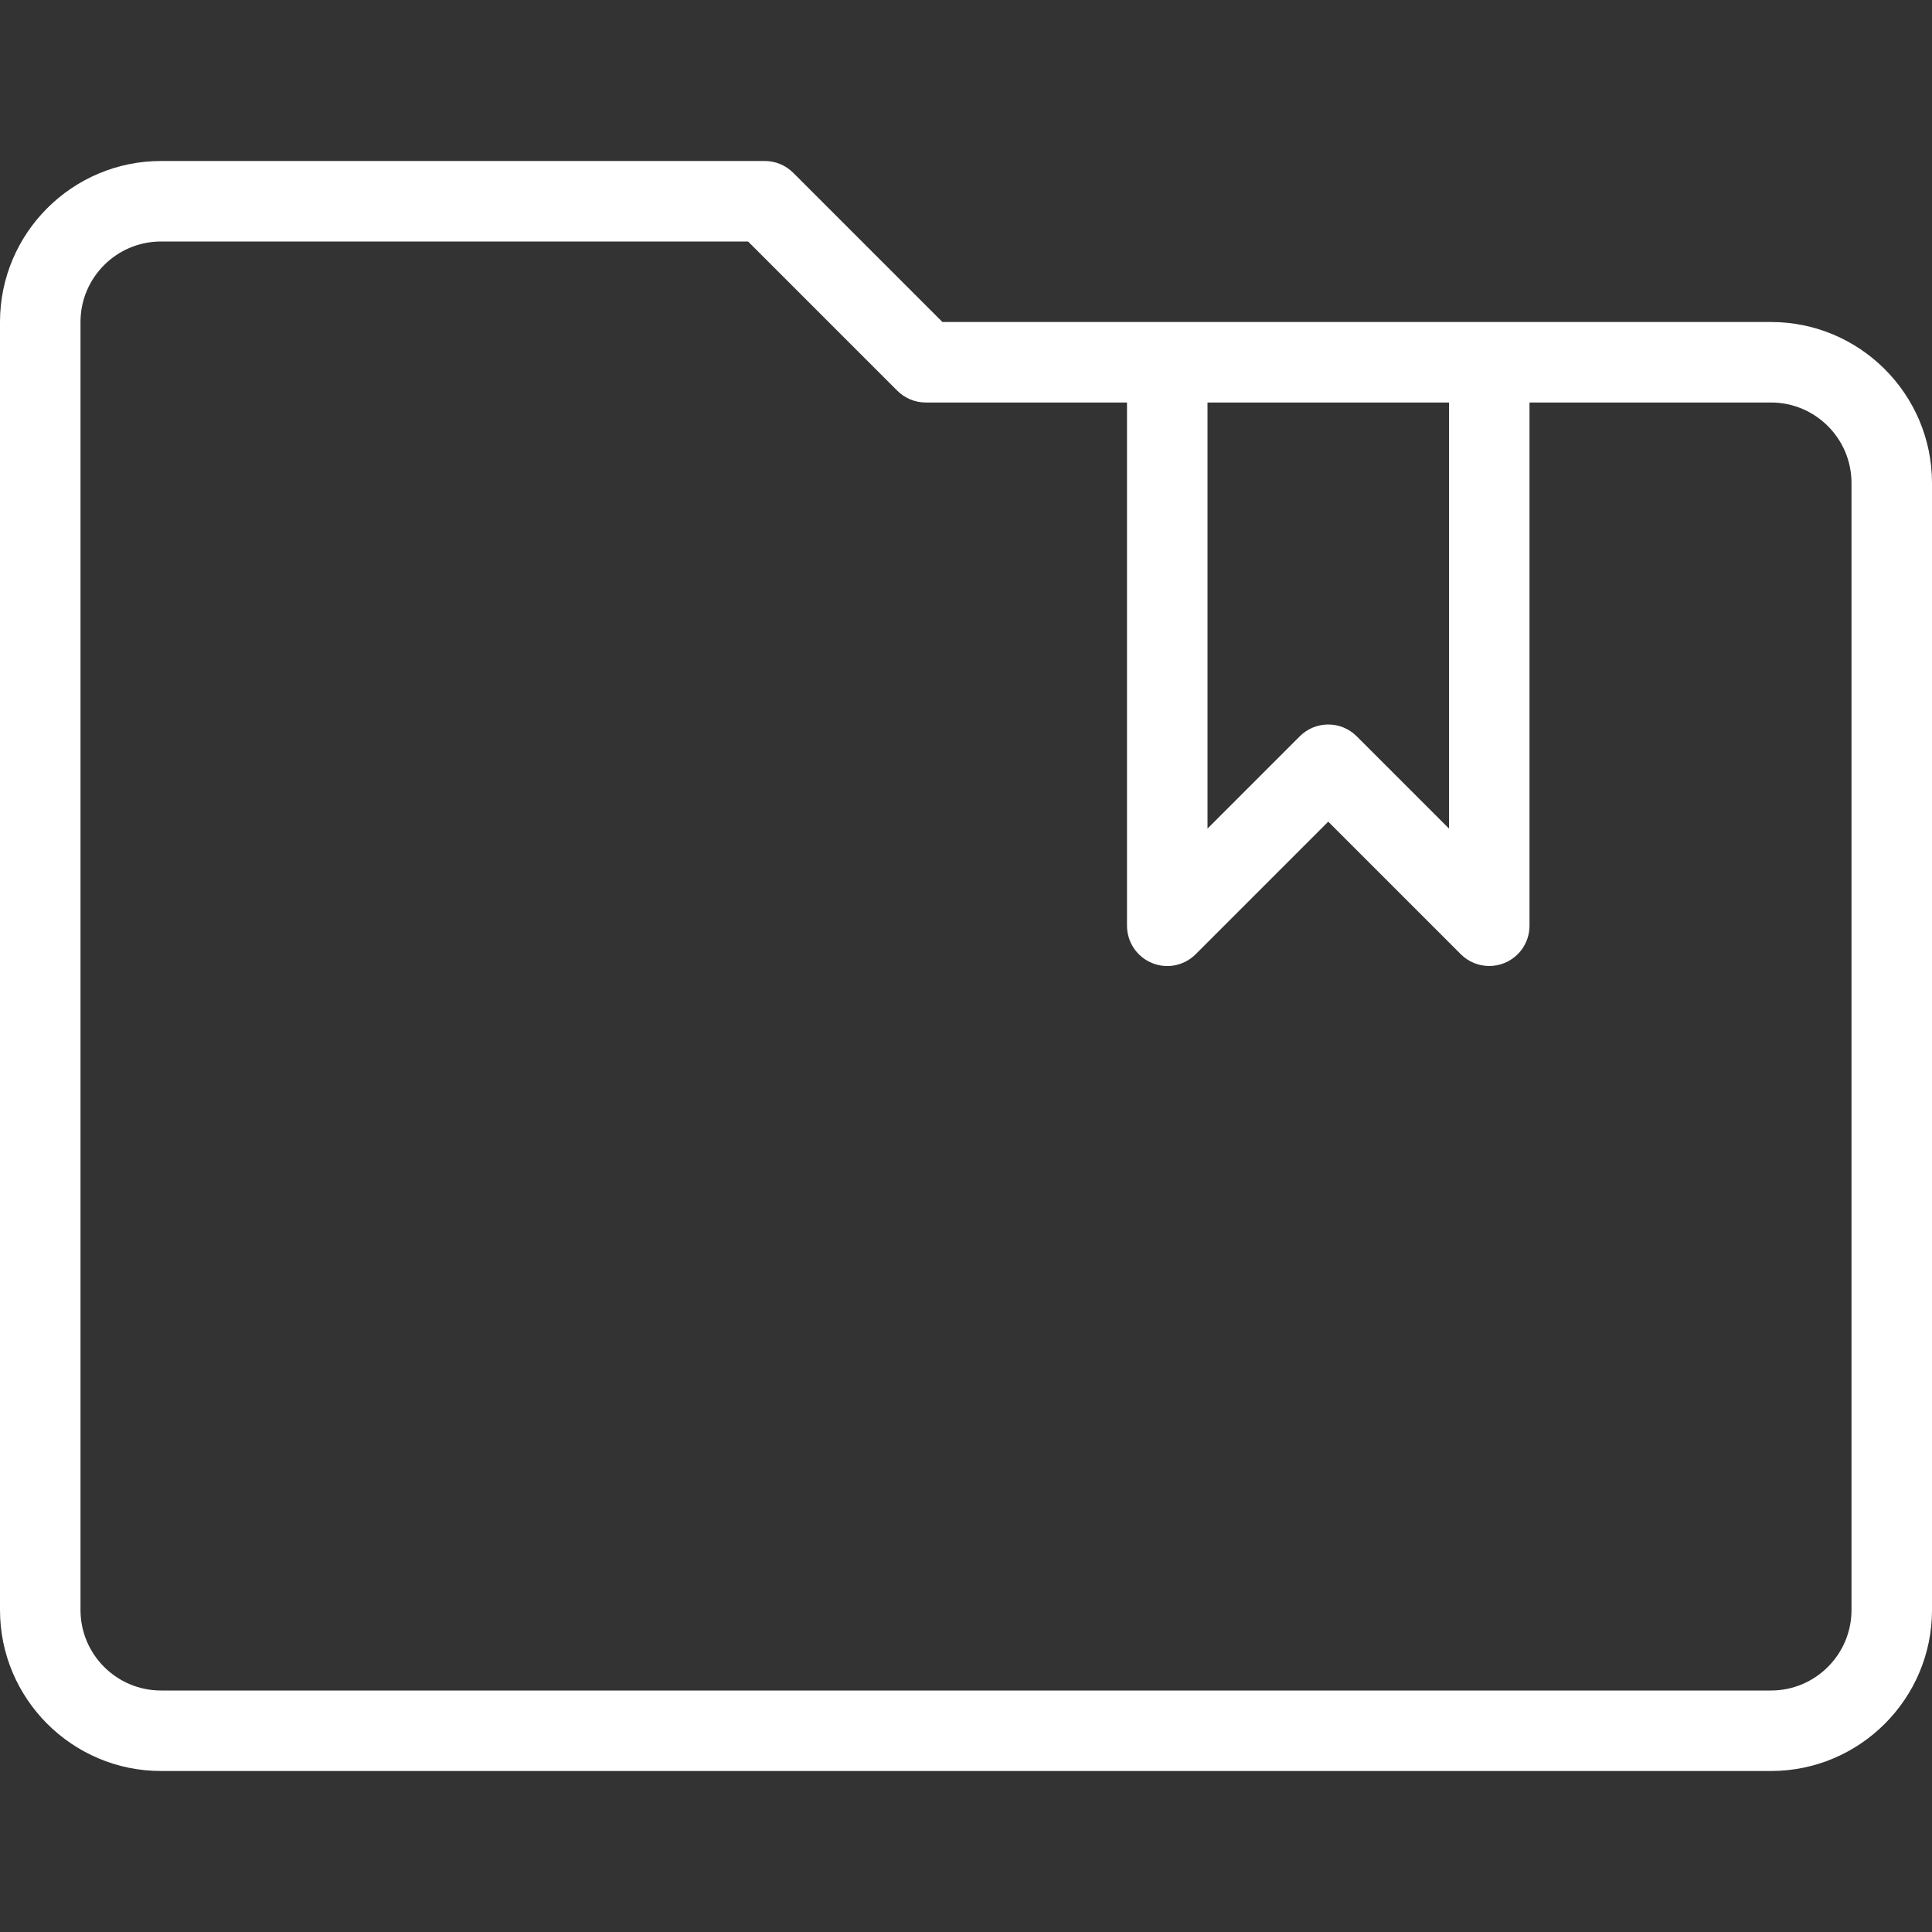 <?xml version="1.0" encoding="UTF-8"?> <svg xmlns="http://www.w3.org/2000/svg" xmlns:xlink="http://www.w3.org/1999/xlink" xmlns:svgjs="http://svgjs.com/svgjs" width="512" height="512" x="0" y="0" viewBox="0 0 512 512" style="enable-background:new 0 0 512 512" xml:space="preserve"><rect x="0" y="0" width="512" height="512" fill="#333333" stroke="none"/> <g> <g xmlns="http://www.w3.org/2000/svg"> <g> <path d="M469.333,85.333H249.75l-39.542-39.542c-2-2-4.708-3.125-7.542-3.125h-160C19.146,42.667,0,61.802,0,85.333v341.333 c0,23.531,19.146,42.667,42.667,42.667h426.667c23.521,0,42.667-19.135,42.667-42.667V128 C512,104.469,492.854,85.333,469.333,85.333z M320,106.667h64v112.917l-24.458-24.458C357.458,193.042,354.729,192,352,192 c-2.729,0-5.458,1.042-7.542,3.125L320,219.583V106.667z M490.667,426.667c0,11.76-9.563,21.333-21.333,21.333H42.667 c-11.771,0-21.333-9.573-21.333-21.333V85.333C21.333,73.573,30.896,64,42.667,64H198.25l39.542,39.542 c2,2,4.708,3.125,7.542,3.125h53.333v138.667c0,4.313,2.604,8.208,6.583,9.854c3.979,1.667,8.563,0.75,11.625-2.313L352,217.75 l35.125,35.125c2.042,2.042,4.771,3.125,7.542,3.125c1.375,0,2.771-0.26,4.083-0.813c3.979-1.646,6.583-5.542,6.583-9.854V106.667 h64c11.771,0,21.333,9.573,21.333,21.333V426.667z" fill="#ffffff" data-original="#000000" style=""></path> </g> </g> <g xmlns="http://www.w3.org/2000/svg"> </g> <g xmlns="http://www.w3.org/2000/svg"> </g> <g xmlns="http://www.w3.org/2000/svg"> </g> <g xmlns="http://www.w3.org/2000/svg"> </g> <g xmlns="http://www.w3.org/2000/svg"> </g> <g xmlns="http://www.w3.org/2000/svg"> </g> <g xmlns="http://www.w3.org/2000/svg"> </g> <g xmlns="http://www.w3.org/2000/svg"> </g> <g xmlns="http://www.w3.org/2000/svg"> </g> <g xmlns="http://www.w3.org/2000/svg"> </g> <g xmlns="http://www.w3.org/2000/svg"> </g> <g xmlns="http://www.w3.org/2000/svg"> </g> <g xmlns="http://www.w3.org/2000/svg"> </g> <g xmlns="http://www.w3.org/2000/svg"> </g> <g xmlns="http://www.w3.org/2000/svg"> </g> </g> </svg> 